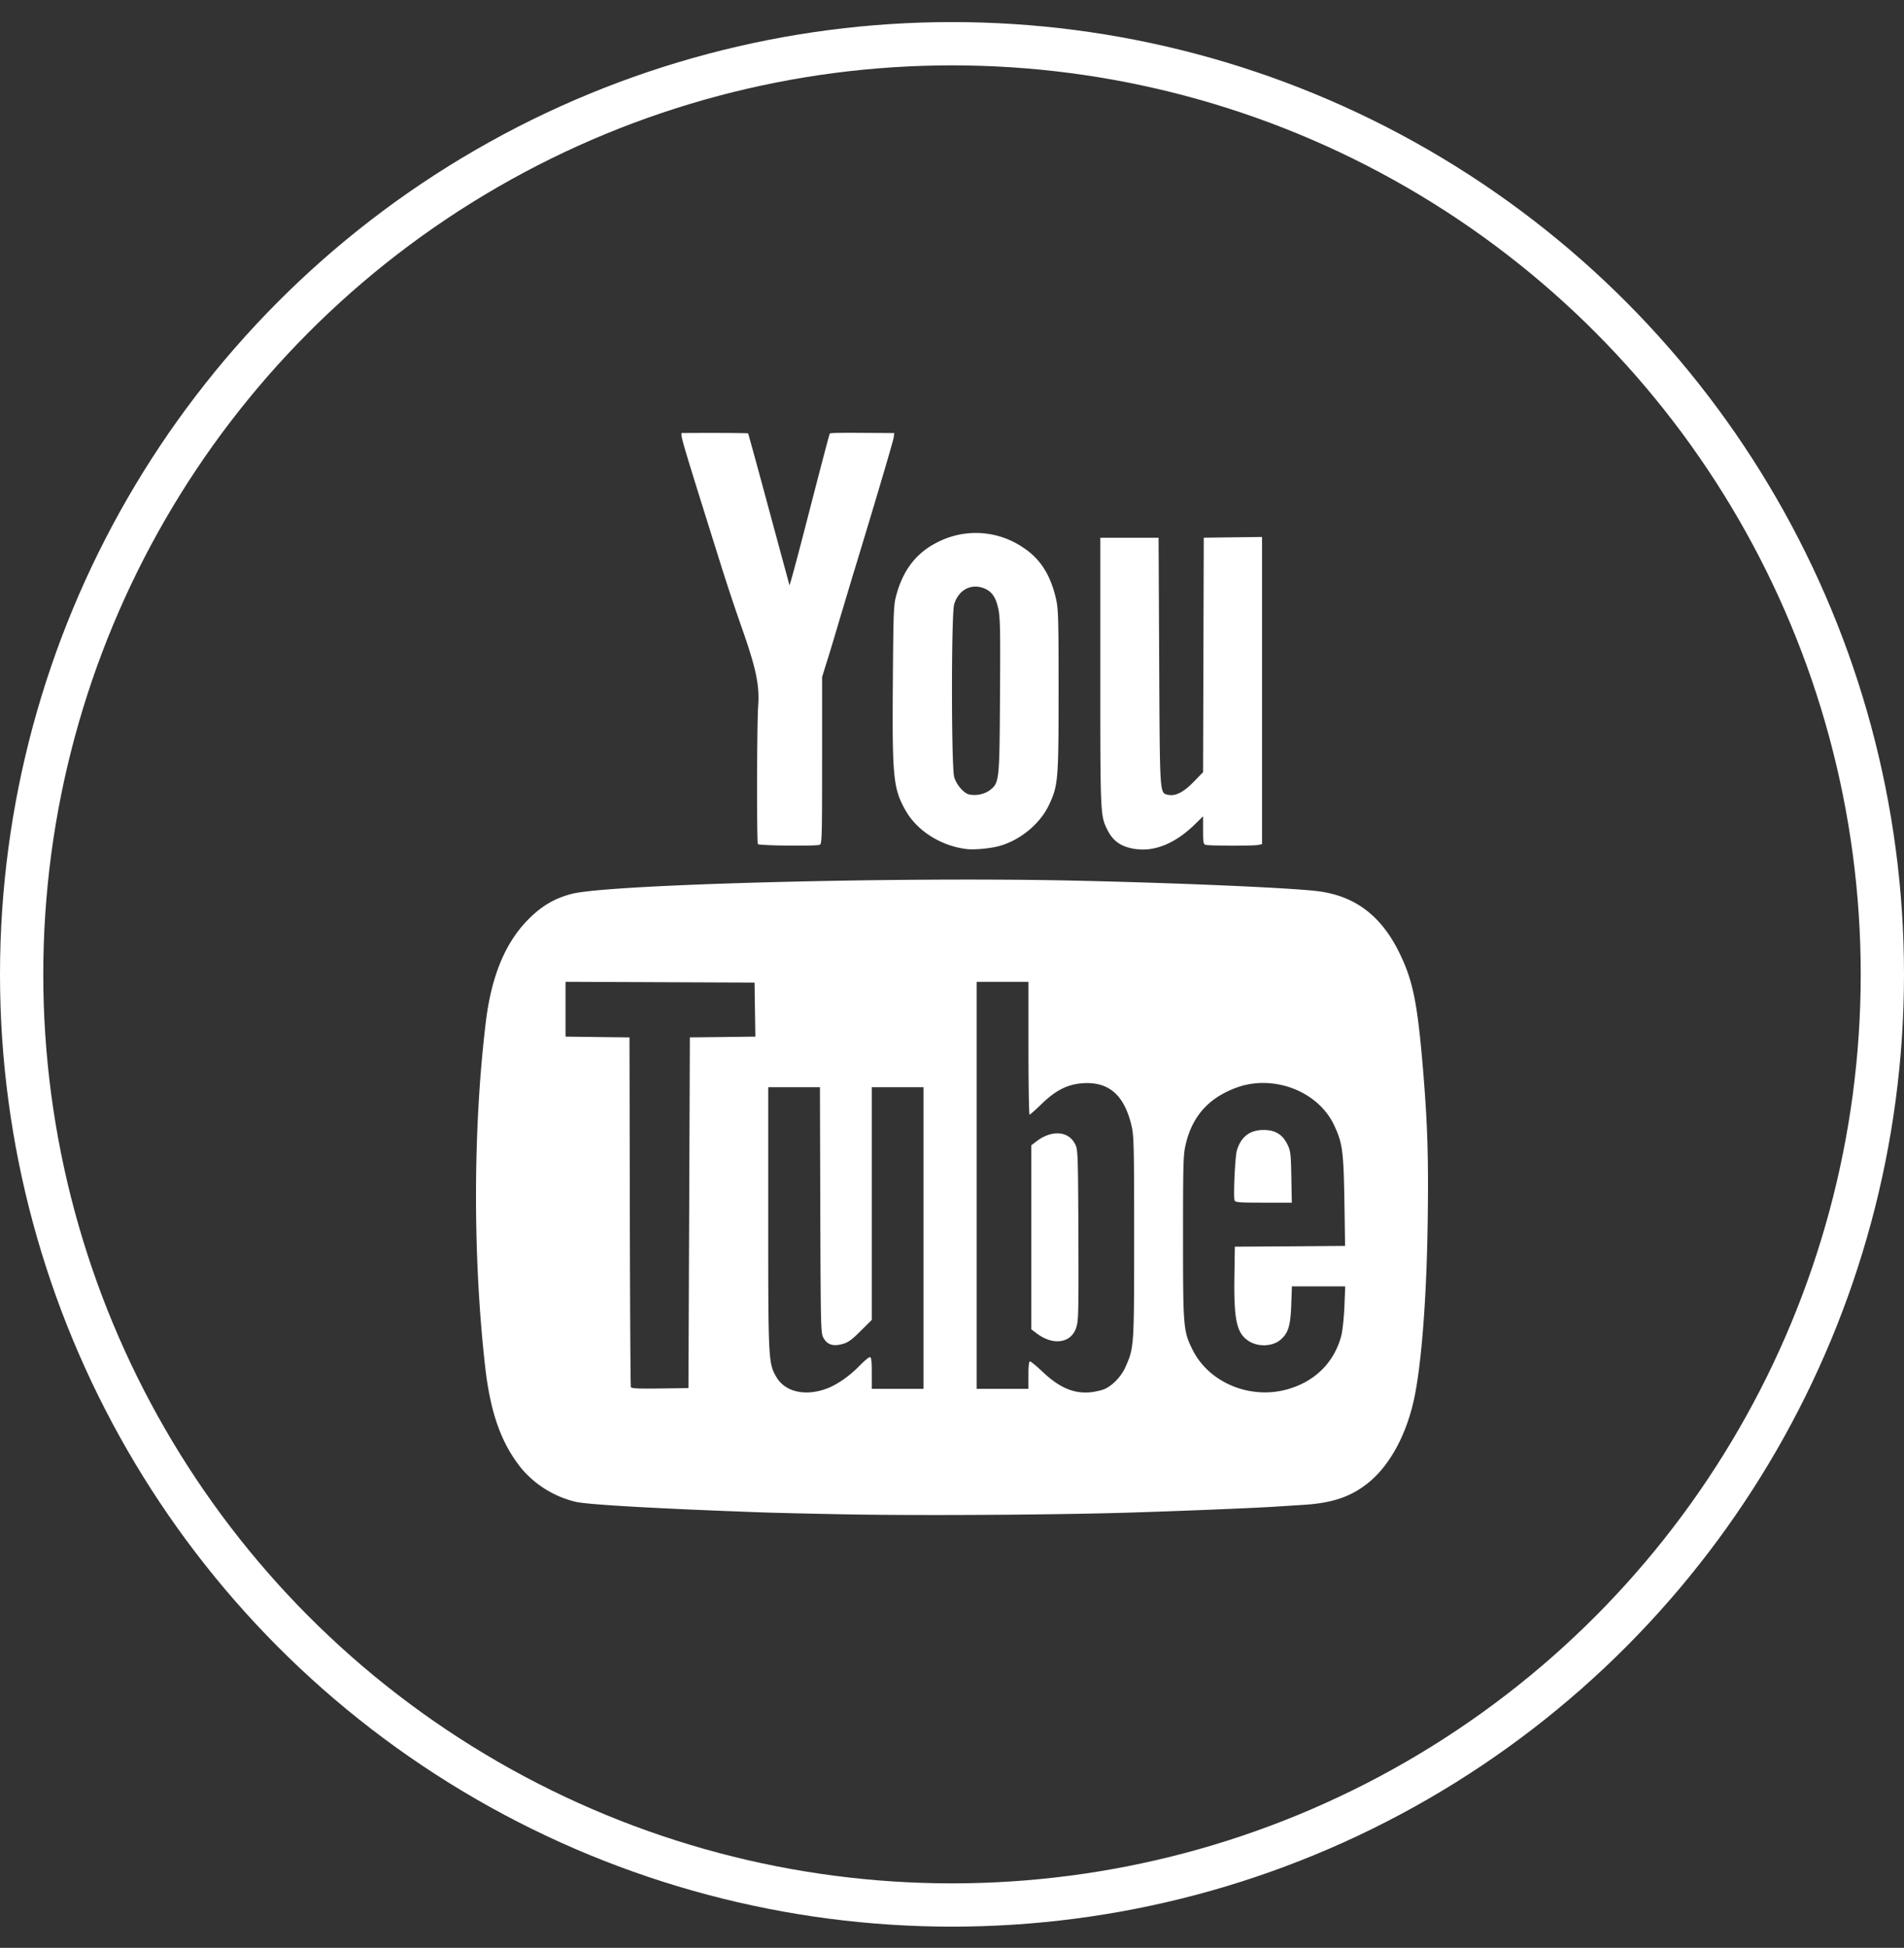 <svg width="44" height="45" viewBox="0 0 44 45" xmlns="http://www.w3.org/2000/svg">
    <rect x="0" y="0" width="44" height="45" fill="#333333" stroke="none"/>
    <g fill="none" fill-rule="evenodd">
        <path d="M0 0h44v44H0z"/>
        <circle stroke="#FFF" cx="22" cy="22.51" r="21.5"/>
        <path d="m15.926 28.017.016-4.051.757-.008.757-.01-.01-.624-.009-.624-2.185-.009-2.183-.009v1.266l.739.01.739.008.008 4.018c.004 2.21.015 4.037.024 4.06.012.032.165.04.672.033l.658-.009.017-4.05zm12.604-.285c-.031-.08.011-1.017.053-1.153.095-.319.299-.474.62-.474.266 0 .435.103.549.335.072.147.08.21.09.752l.011.592h-.652c-.561 0-.655-.007-.671-.052zm1.218 4.365c.64-.18 1.082-.618 1.248-1.237.028-.105.06-.406.072-.668l.019-.474h-1.232l-.015.425c-.018.484-.067.65-.243.804-.187.165-.53.177-.753.026-.266-.18-.332-.484-.318-1.472l.01-.7 1.274-.008 1.274-.01-.016-1.041c-.02-1.163-.045-1.339-.24-1.752-.37-.782-1.398-1.176-2.252-.864-.644.236-1.024.66-1.177 1.318-.054.232-.06.44-.06 2.14 0 2.086.007 2.17.22 2.598.378.76 1.327 1.156 2.189.915zm-5.047-1.188a.448.448 0 0 0 .17-.242c.052-.151.056-.344.05-2.133-.008-1.864-.012-1.974-.072-2.096-.154-.312-.543-.342-.899-.069l-.117.089v4.252l.117.089c.263.202.552.244.751.11zm.772 1.2c.193-.056.428-.287.533-.522.202-.452.203-.463.203-3.003 0-2.085-.006-2.342-.058-2.567-.167-.722-.53-1.037-1.143-.991-.342.027-.612.163-.936.477-.14.136-.266.248-.28.248-.013 0-.025-.691-.025-1.534v-1.534H22.57V32.085h1.196v-.317c0-.21.012-.316.037-.316.02 0 .154.11.299.247.465.44.868.56 1.37.41zm-6.367-.03c.239-.09.52-.284.756-.526.109-.111.217-.201.24-.201.033 0 .044.09.044.366v.367h1.196v-6.968h-1.196V30.493l-.258.256c-.204.204-.29.266-.416.3-.214.06-.35.02-.438-.133-.066-.112-.068-.165-.078-2.957l-.008-2.842H17.753v3.018c0 3.287.003 3.359.187 3.675.2.347.67.455 1.166.269zm.508 2.907c-.777-.014-1.696-.035-2.044-.048-2.331-.084-3.932-.174-4.251-.239a2.358 2.358 0 0 1-1.262-.766c-.473-.583-.726-1.291-.848-2.381-.284-2.535-.278-5.49.017-7.935.13-1.072.452-1.846.992-2.386.309-.309.605-.48 1-.582.856-.22 7.554-.395 11.629-.304 2.353.052 4.896.162 5.572.239.874.1 1.488.554 1.913 1.415.321.65.423 1.157.554 2.718.102 1.235.127 2.005.108 3.432-.021 1.707-.13 3.21-.292 4.054-.17.893-.574 1.653-1.097 2.065-.403.319-.832.46-1.509.499l-.565.036c-.389.03-2.476.115-3.62.147-1.702.048-4.678.065-6.297.036zm-2.1-15.485c-.028-.047-.023-2.79.006-3.178.037-.498-.047-.89-.403-1.892a47.609 47.609 0 0 1-.464-1.4c-1.007-3.214-.954-3.026-.857-3.027.663-.005 1.482-.001 1.492.008.006.007.221.79.478 1.744l.478 1.764c.005.016.156-.54.336-1.234.376-1.458.587-2.262.595-2.269.016-.016.203-.02.815-.016l.676.004-.015.109c-.012.088-.474 1.644-.957 3.225l-.3 1c-.11.376-.245.822-.3.992l-.096.31v1.93c0 1.812-.004 1.933-.058 1.947-.122.034-1.404.018-1.425-.017zm8.743.116c-.334-.045-.529-.174-.663-.44-.167-.334-.167-.332-.167-3.654v-3.1h1.347l.014 2.857c.015 3.105.011 3.032.196 3.08.17.041.359-.05.593-.29l.225-.23.008-2.709.008-2.709.674-.009.673-.008V19.502l-.092.019c-.11.023-1.13.021-1.213-.003-.05-.013-.058-.06-.058-.337v-.322l-.191.187c-.44.43-.915.63-1.354.57zm-3.392-1.355c.23-.177.232-.192.244-2.187.01-1.55.005-1.814-.042-2.025-.063-.286-.174-.42-.39-.48-.28-.075-.537.085-.627.393-.068.236-.067 3.753.001 3.99.053.178.22.372.343.4a.627.627 0 0 0 .472-.091h-.001zm-.528 1.353c-.603-.073-1.157-.429-1.423-.914-.272-.495-.297-.754-.281-2.932.013-1.687.017-1.793.084-2.035.159-.576.467-.968.944-1.205a1.939 1.939 0 0 1 1.98.119c.393.255.632.625.76 1.175.056.243.062.43.062 2.133 0 2.072-.01 2.192-.222 2.64-.203.433-.663.814-1.144.948-.212.058-.58.093-.76.071z" fill="#FFF"/>
    </g>
</svg>

